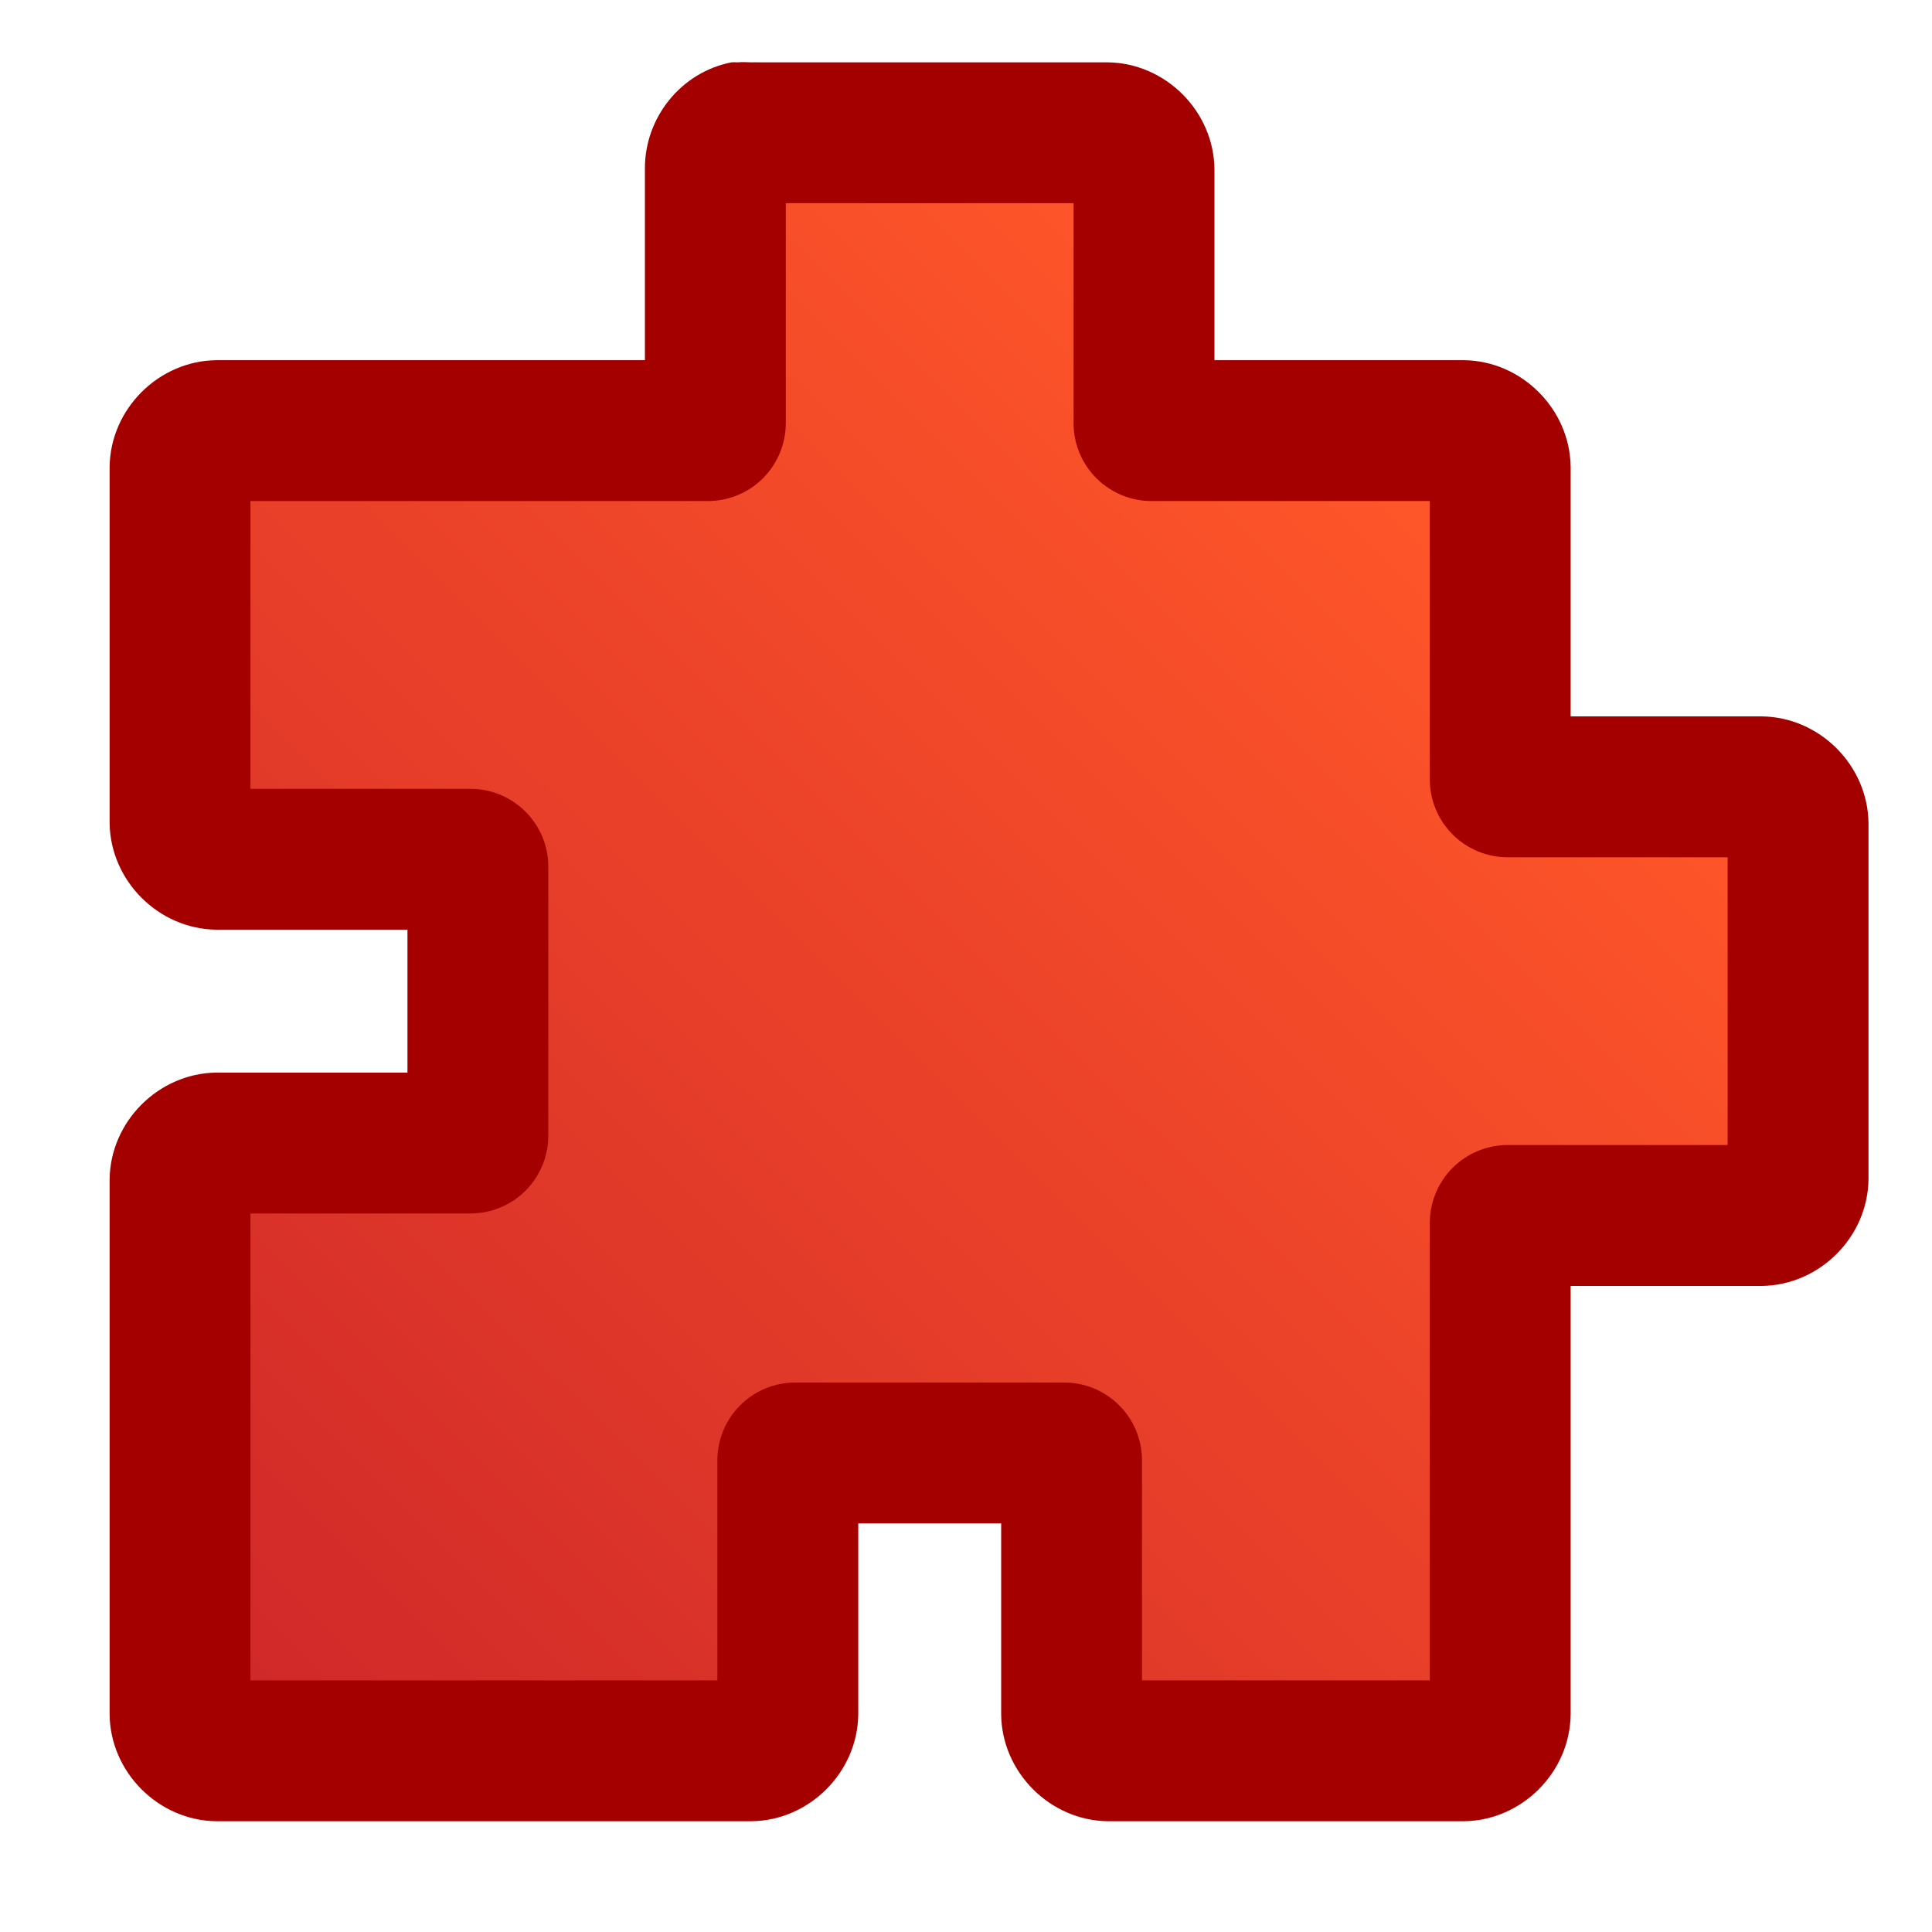 <?xml version="1.0" encoding="UTF-8"?>
<svg version="1.0" viewBox="0 0 30 30" xmlns="http://www.w3.org/2000/svg">
<defs>
<linearGradient id="a" x1="21.981" x2="3.531" y1="6.968" y2="25.469" gradientUnits="userSpaceOnUse">
<stop stop-color="#ff5629" offset="0"/>
<stop stop-color="#d02929" offset="1"/>
</linearGradient>
</defs>
<path transform="translate(.358 .624)" d="m11 0.344c-0.783 0.153-1.349 0.858-1.344 1.656v2.969h-6.656c-0.897 0.011-1.645 0.759-1.656 1.656v5.531c0.011 0.897 0.759 1.645 1.656 1.656h2.969v2.219h-2.969c-0.897 0.012-1.645 0.759-1.656 1.657v8.312c0.011 0.897 0.759 1.645 1.656 1.656h8.312c0.898-0.011 1.645-0.759 1.657-1.656v-2.969h2.219v2.969c0.011 0.897 0.759 1.645 1.656 1.656h5.531c0.897-0.011 1.645-0.759 1.656-1.656v-6.656h2.969c0.897-0.012 1.645-0.759 1.656-1.656v-5.532c-0.011-0.897-0.759-1.645-1.656-1.656h-2.969v-3.875c-0.011-0.897-0.759-1.645-1.656-1.656h-3.875v-2.969c-0.011-0.897-0.759-1.645-1.656-1.656l-5.438-5e-5c-0.03-0.003-0.063 0.001-0.094 0-0.07-0.003-0.148-0.006-0.218 0-0.031-0.002-0.063-0.002-0.094 0z" fill="#a40000"/>
<path transform="translate(.358 .624)" d="m11.844 2.531v3.406c2e-3 0.324-0.125 0.635-0.354 0.865-0.229 0.229-0.541 0.357-0.865 0.354h-7.094v4.469h3.406c0.324-3e-3 0.635 0.125 0.865 0.354 0.229 0.229 0.357 0.541 0.354 0.865v4.156c0.003 0.324-0.125 0.636-0.354 0.865-0.229 0.229-0.541 0.356-0.865 0.354h-3.406v7.25h7.25v-3.407c-2e-3 -0.324 0.125-0.635 0.354-0.864s0.541-0.357 0.865-0.354h4.156c0.324-3e-3 0.636 0.125 0.865 0.354s0.357 0.54 0.354 0.864v3.407h4.469v-7.094c-3e-3 -0.324 0.125-0.636 0.354-0.865s0.54-0.356 0.864-0.354h3.407v-4.468h-3.407c-0.324 2e-3 -0.635-0.125-0.864-0.355-0.229-0.229-0.357-0.54-0.354-0.864v-4.313h-4.313c-0.324 0.003-0.635-0.125-0.864-0.354-0.23-0.229-0.357-0.541-0.355-0.865v-3.406h-4.468z" fill="url(#a)"/>
</svg>
